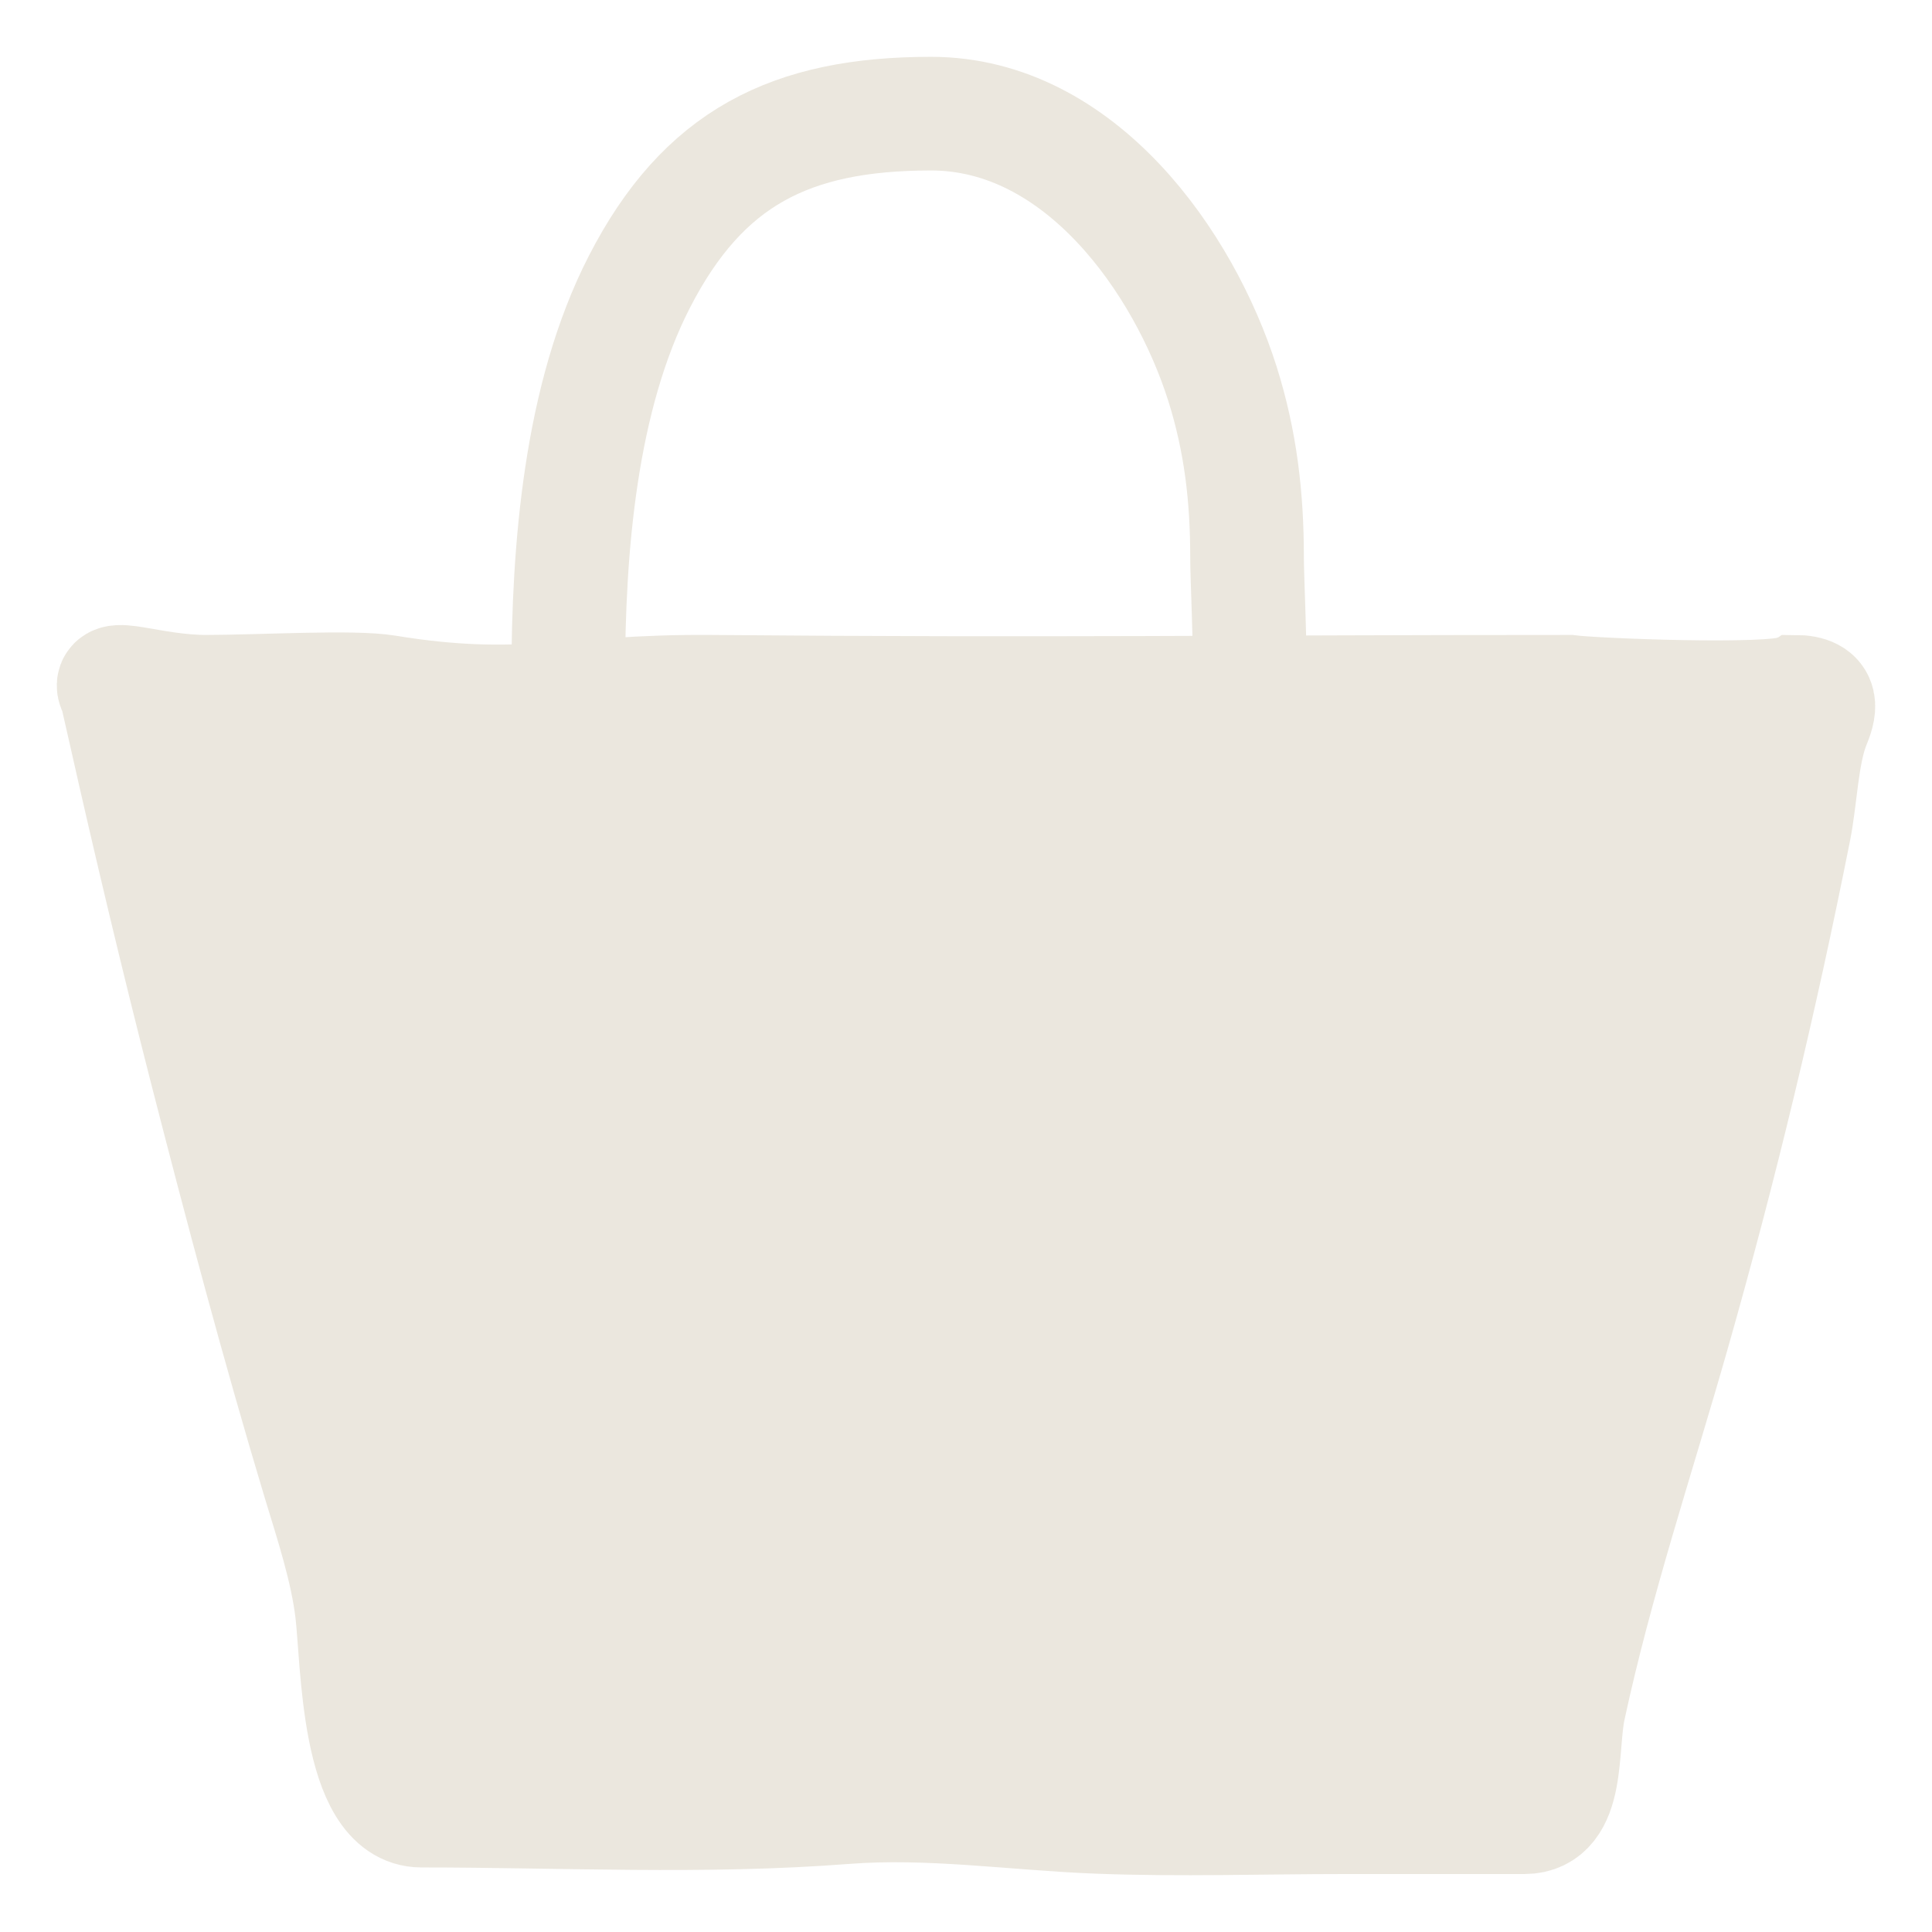 <?xml version="1.0" encoding="UTF-8"?> <svg xmlns="http://www.w3.org/2000/svg" width="17" height="17" viewBox="0 0 17 17" fill="none"><path d="M1.097 6.417C1.077 6.327 1.022 6.087 1.022 6.087C0.897 5.891 1.314 6.087 1.815 6.087C2.315 6.086 3.103 6.038 3.401 6.087C4.596 6.283 5.03 6.077 6.248 6.087C9.301 6.113 10.801 6.087 13.805 6.087C14.019 6.116 15.592 6.179 15.789 6.087C16.07 6.087 16.007 6.251 15.956 6.378C15.855 6.629 15.844 7.022 15.789 7.297C15.488 8.812 15.141 10.258 14.72 11.737C14.407 12.835 14.046 13.91 13.805 15.029C13.73 15.376 13.816 15.99 13.413 15.99L11.836 15.99C11.112 15.99 10.382 16.015 9.658 15.987C8.919 15.958 8.179 15.845 7.439 15.902C6.189 15.999 4.952 15.932 3.709 15.932C3.141 15.932 3.148 14.61 3.097 14.181C3.052 13.802 2.92 13.404 2.809 13.038C2.448 11.839 2.126 10.626 1.814 9.41C1.56 8.417 1.322 7.418 1.097 6.417Z" fill="#EBE7DE" stroke="#EBE7DE" stroke-linecap="round"></path><path d="M5 5.96C5 4.835 5.104 3.495 5.627 2.478C6.186 1.391 6.954 1 8.192 1C9.507 1 10.419 2.312 10.756 3.375C10.917 3.885 10.973 4.373 10.973 4.905C10.973 5.077 11 5.644 11 6" stroke="#EBE7DE" stroke-linecap="round"></path></svg> 